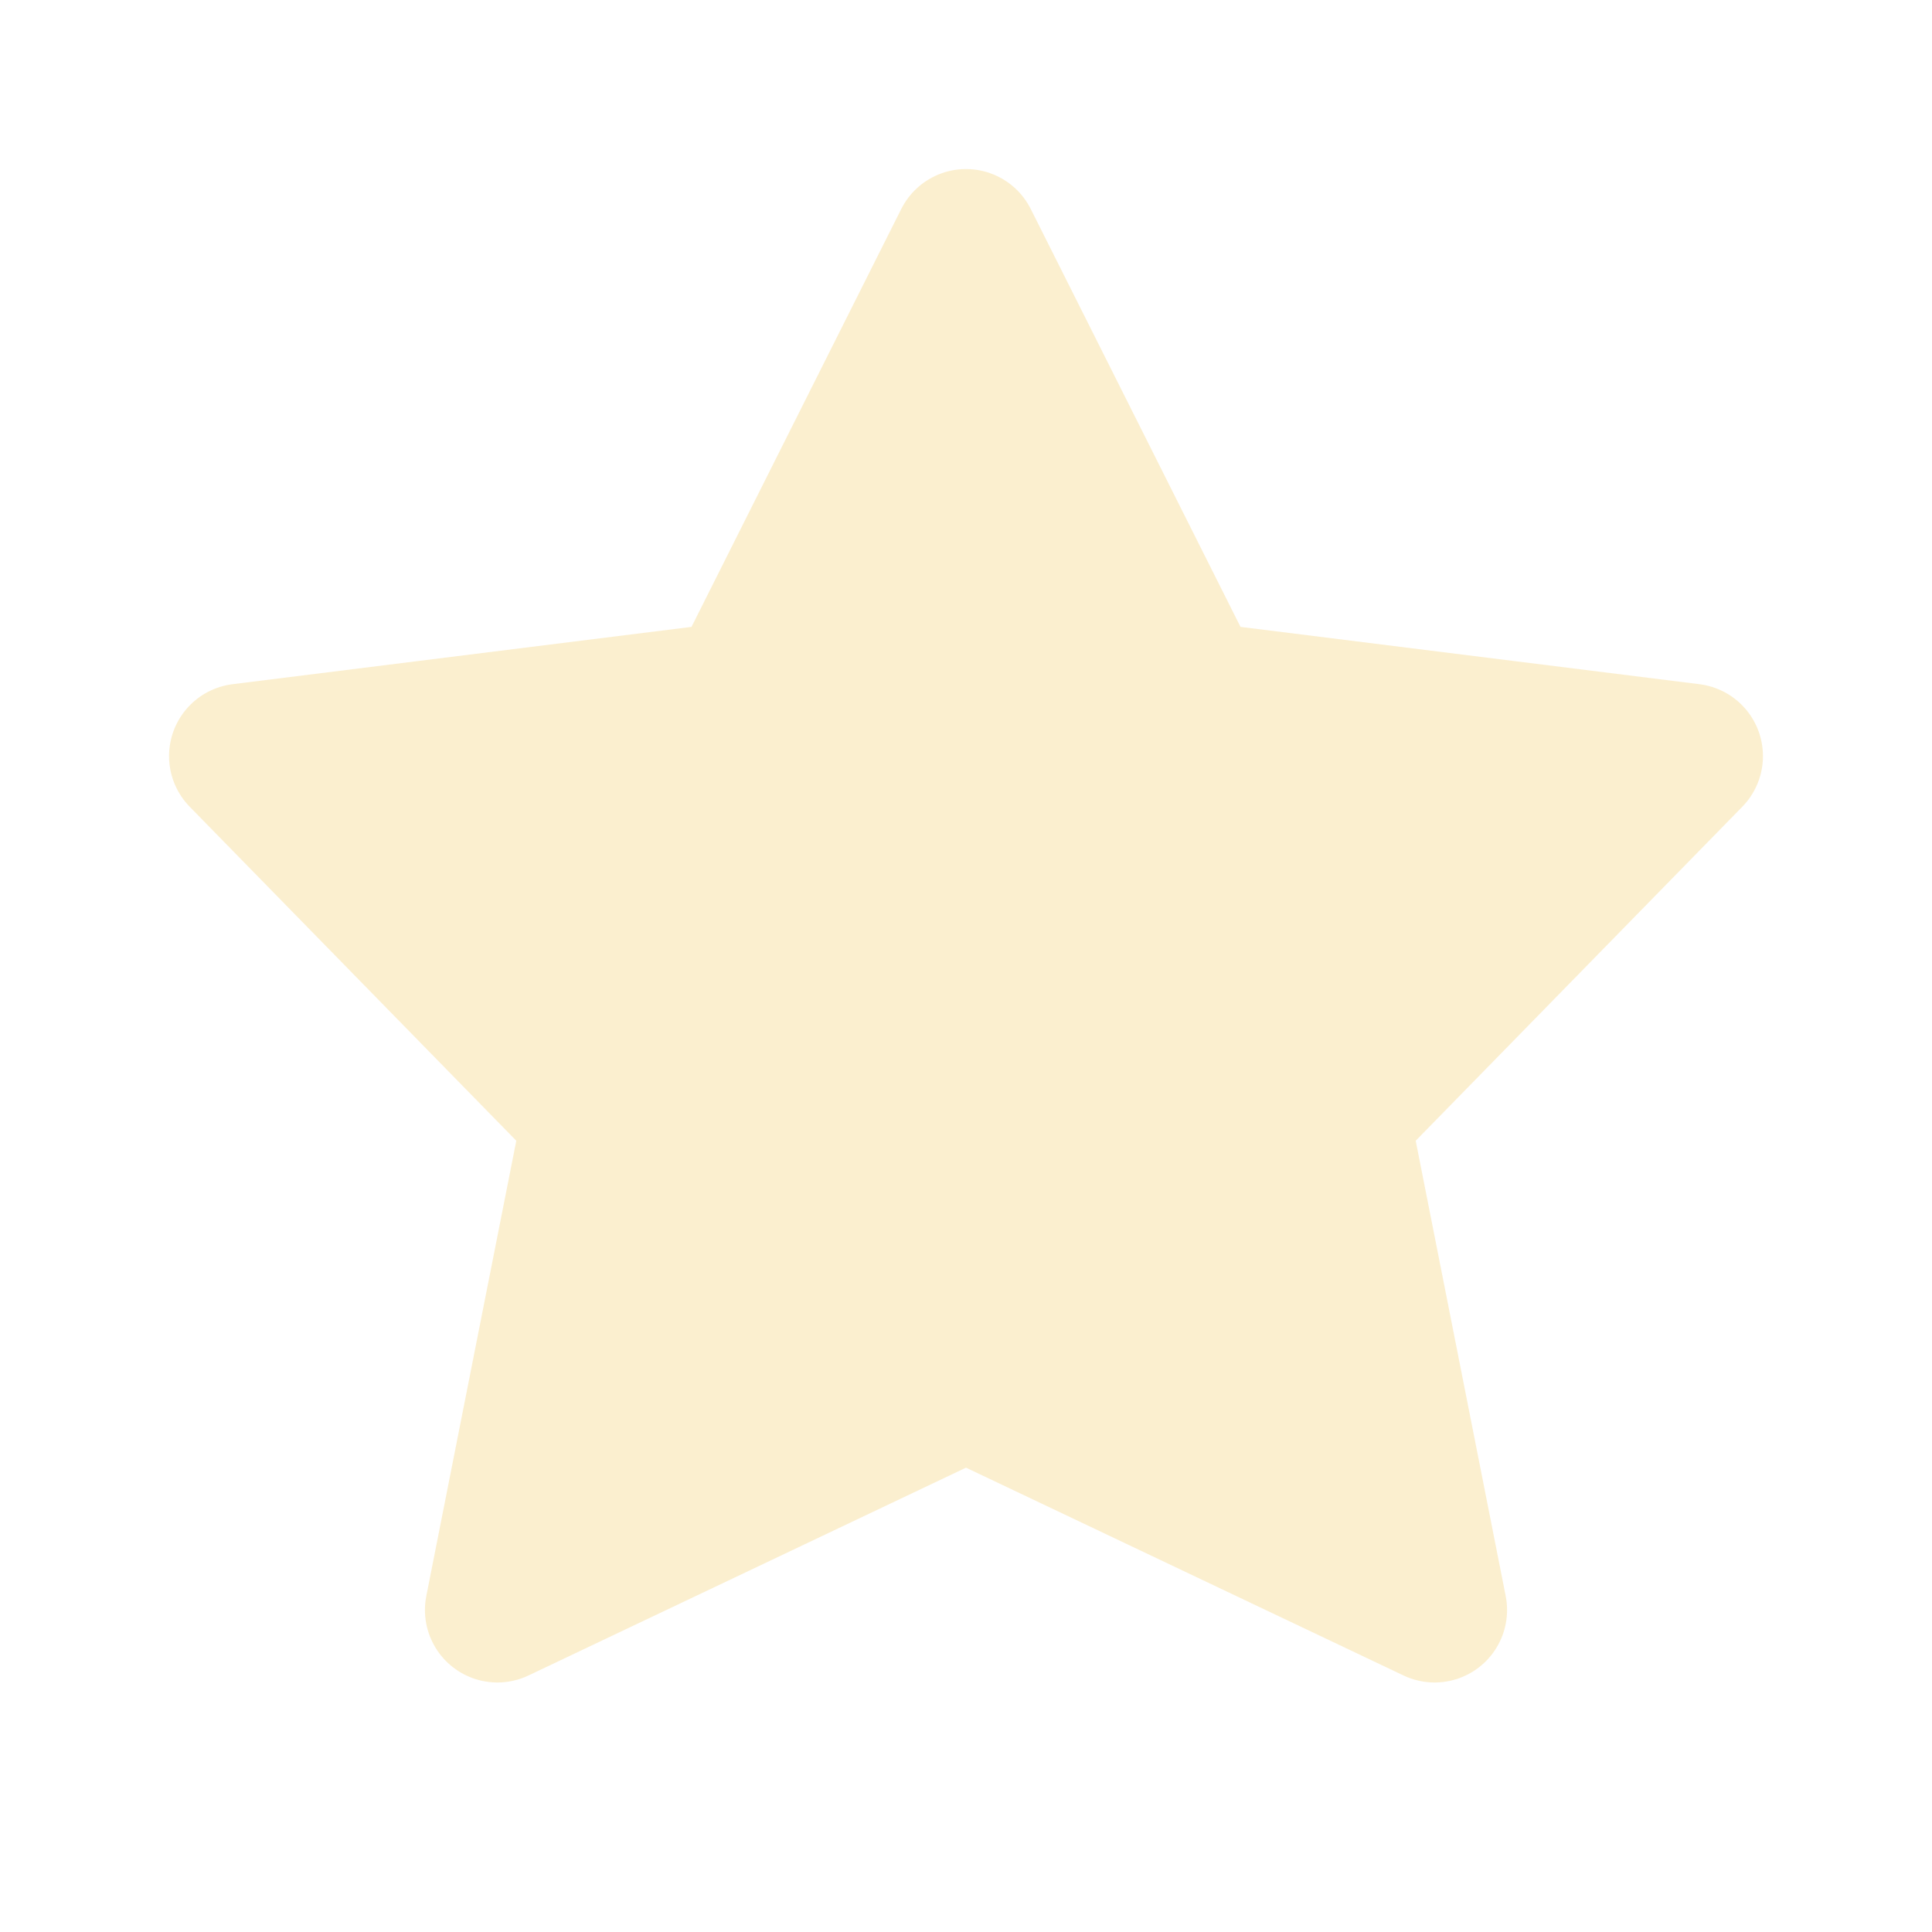 <?xml version="1.0" encoding="UTF-8"?> <svg xmlns="http://www.w3.org/2000/svg" width="20" height="20" viewBox="0 0 20 20" fill="none"><g opacity="0.2"><path fill-rule="evenodd" clip-rule="evenodd" d="M10 14.363L5.149 16.667L6.157 11.567L2.5 7.827L7.649 7.184L10 2.5L12.351 7.184L17.5 7.827L13.843 11.567L14.851 16.667L10 14.363Z" fill="#ECAF10" stroke="#ECAF10" stroke-width="1.5" stroke-linecap="round" stroke-linejoin="round"></path></g></svg> 